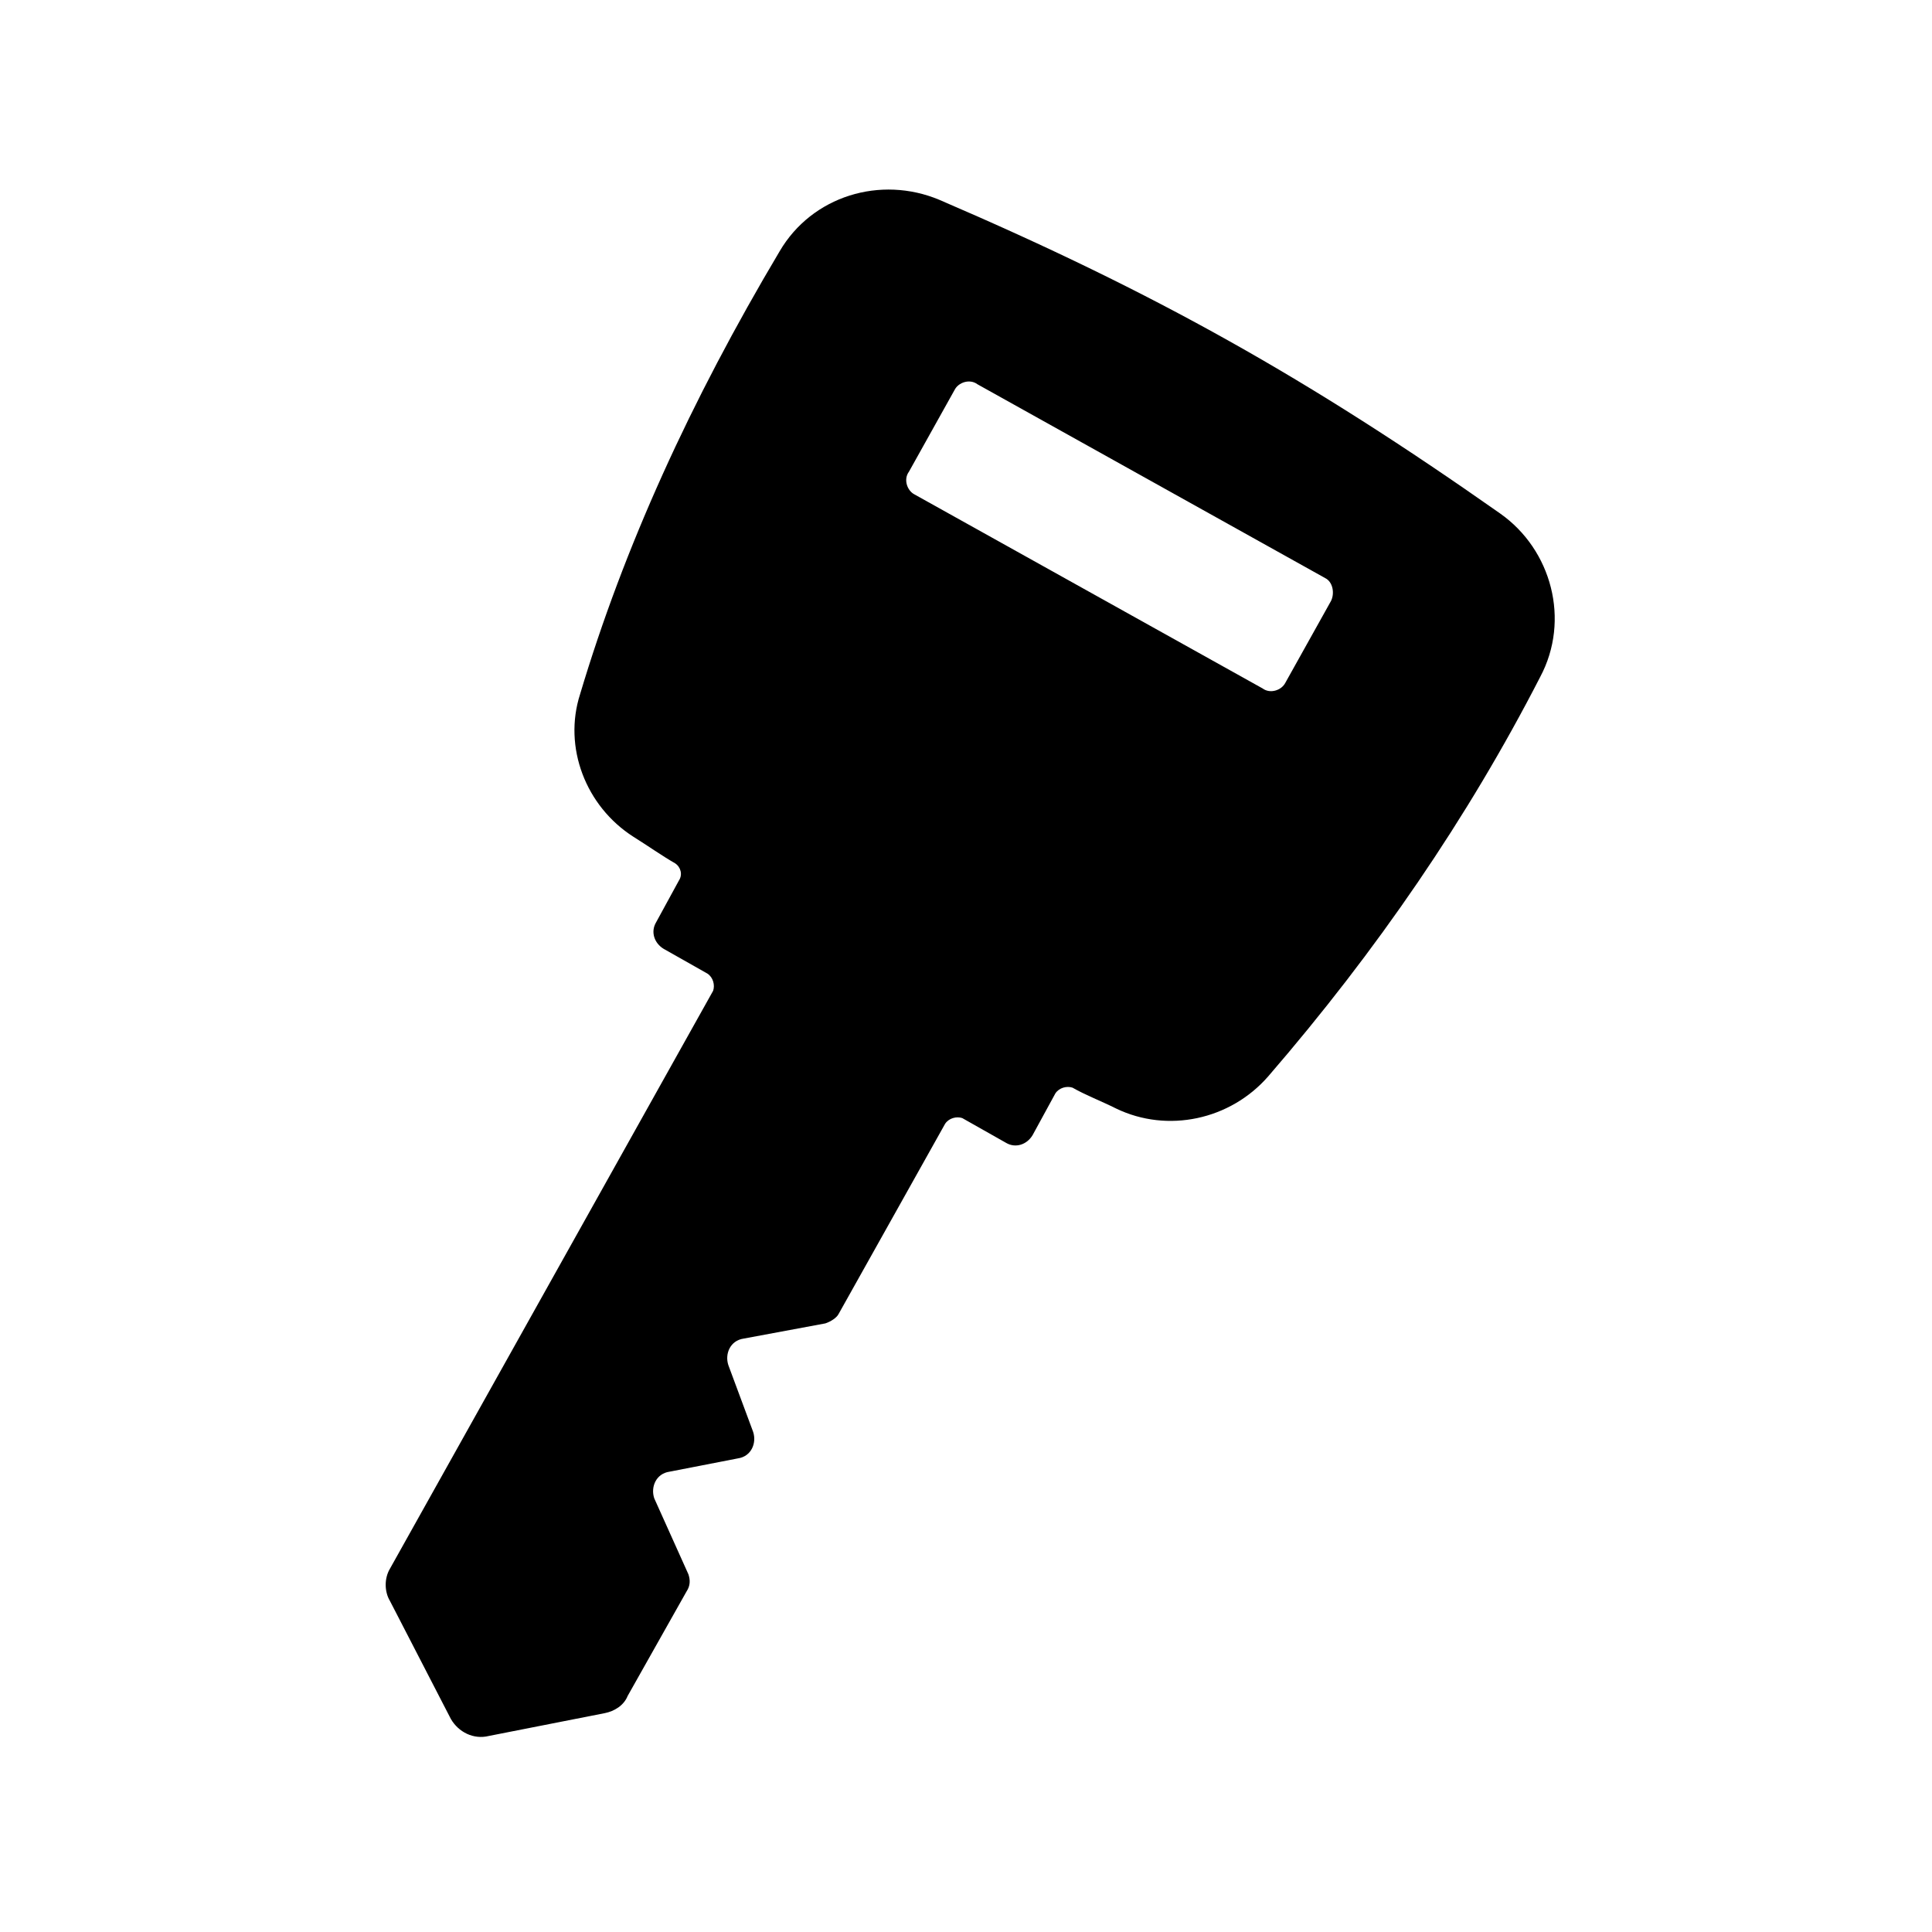<?xml version="1.0" encoding="UTF-8"?>
<!-- Uploaded to: SVG Repo, www.svgrepo.com, Generator: SVG Repo Mixer Tools -->
<svg fill="#000000" width="800px" height="800px" version="1.1" viewBox="144 144 512 512" xmlns="http://www.w3.org/2000/svg">
 <path d="m541.57 280.09c-50.887-35.773-91.191-58.445-148.62-83.129-15.617-6.551-33.754-1.008-42.32 13.602-23.68 39.801-41.312 78.594-52.898 117.39-4.535 14.105 1.512 29.727 14.105 37.785 4.031 2.519 7.559 5.039 11.082 7.055 1.512 1.008 2.016 3.023 1.008 4.535l-6.047 11.082c-1.512 2.519-0.504 5.543 2.016 7.055l11.586 6.551c1.512 1.008 2.016 3.023 1.512 4.535l-85.648 153.16c-1.512 2.519-1.512 6.047 0 8.566l16.121 31.234c2.016 3.527 6.047 5.543 10.078 4.535l30.73-6.047c2.519-0.504 5.039-2.016 6.047-4.535l15.617-27.711c1.008-1.512 1.008-3.023 0.504-4.535l-9.062-20.148c-1.008-3.023 0.504-6.551 4.031-7.055l18.137-3.527c3.527-0.504 5.039-4.031 4.031-7.055l-6.551-17.633c-1.008-3.023 0.504-6.551 4.031-7.055l21.664-4.031c1.512-0.504 3.023-1.512 3.527-2.519l28.215-50.383c1.008-1.512 3.023-2.016 4.535-1.512l11.586 6.551c2.519 1.512 5.543 0.504 7.055-2.016l6.047-11.082c1.008-1.512 3.023-2.016 4.535-1.512 3.527 2.016 7.559 3.527 11.586 5.543 13.602 6.551 30.23 3.023 40.305-8.566 28.719-33.25 52.898-68.52 72.043-105.8 8.059-15.109 3.019-33.75-10.582-43.32zm-44.84 23.172-12.09 21.664c-1.008 2.016-4.031 3.023-6.047 1.512l-92.199-51.387c-2.016-1.008-3.023-4.031-1.512-6.047l12.09-21.664c1.008-2.016 4.031-3.023 6.047-1.512l92.195 51.387c2.019 1.012 2.523 4.031 1.516 6.047z"/>
</svg>